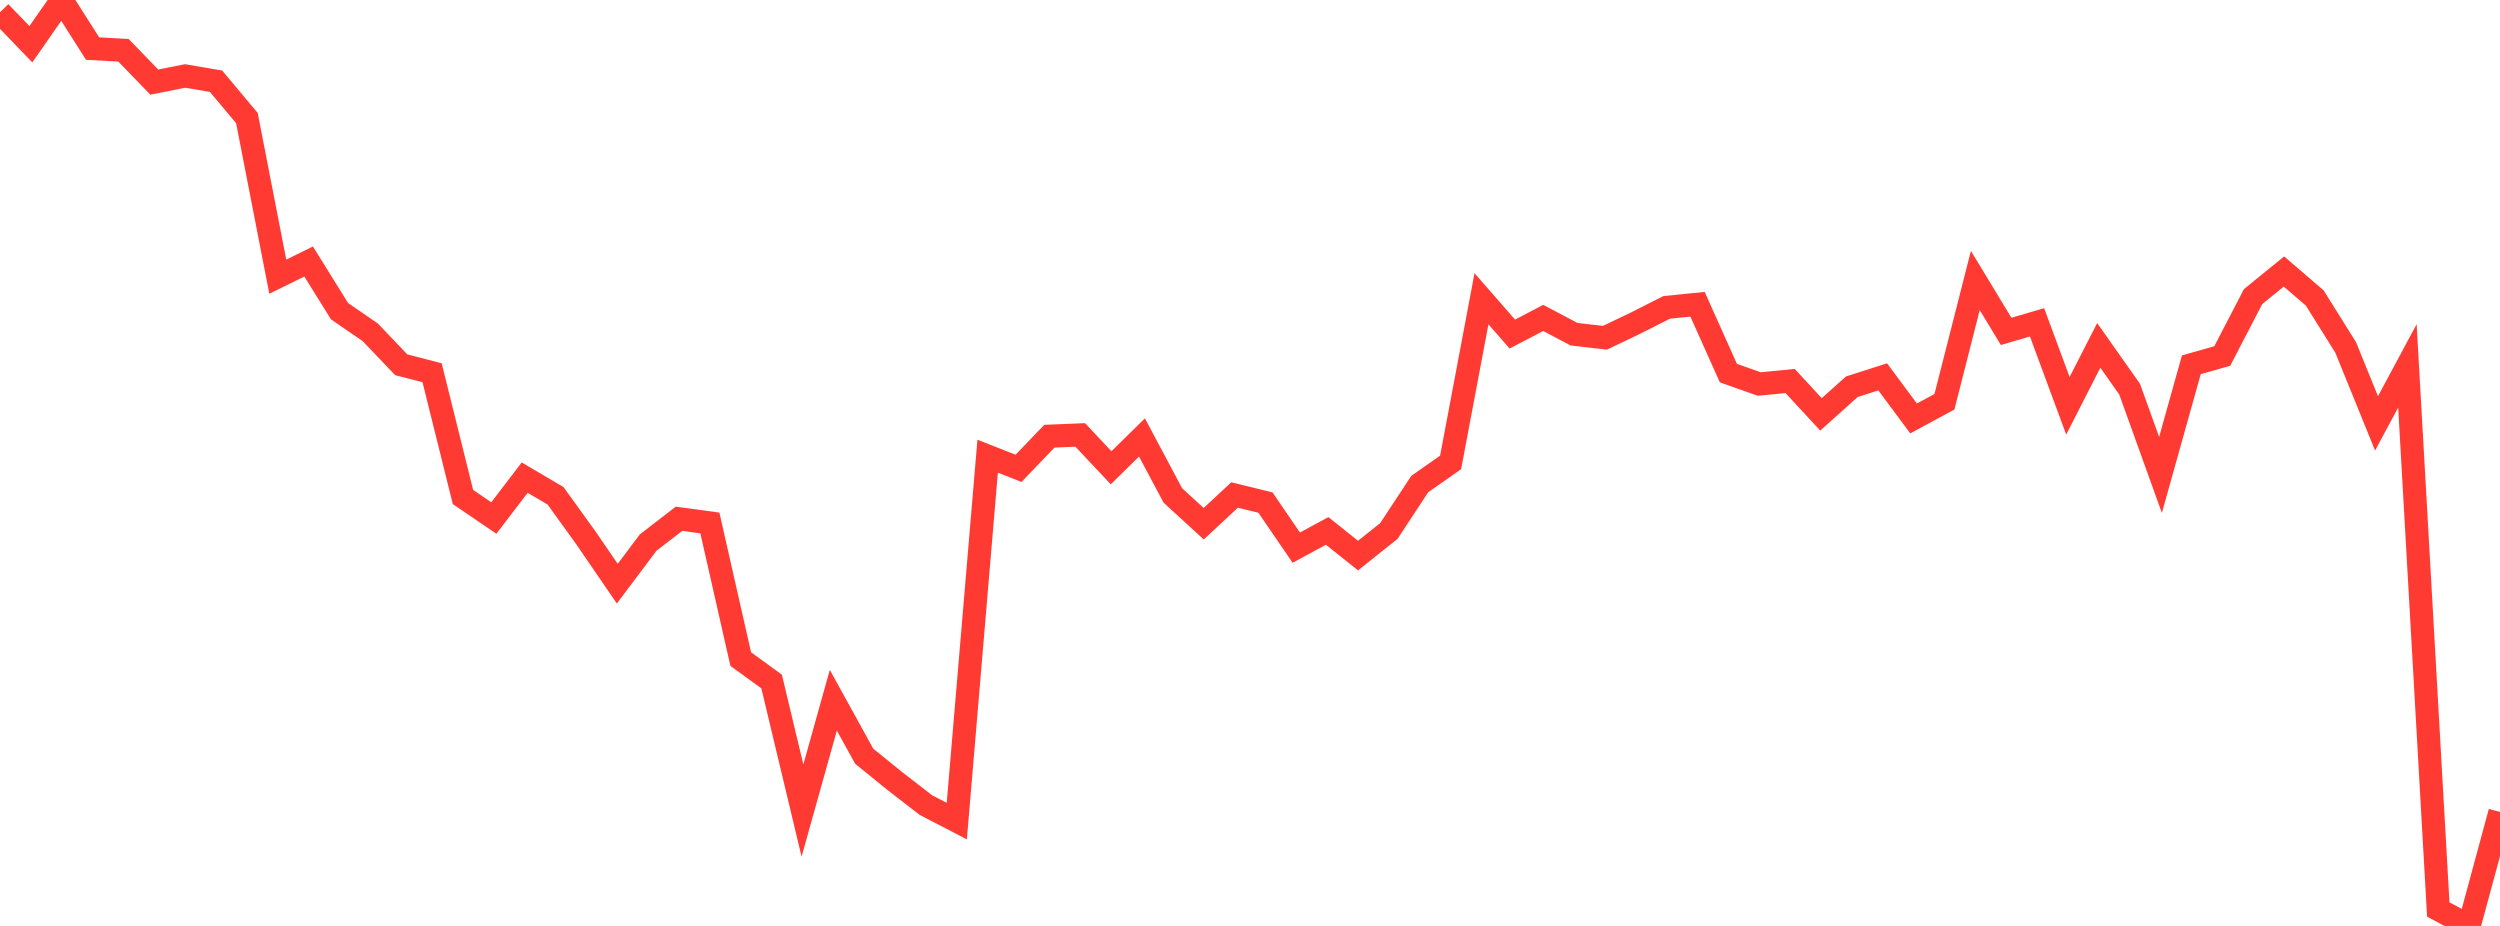 <?xml version="1.0" standalone="no"?>
<!DOCTYPE svg PUBLIC "-//W3C//DTD SVG 1.1//EN" "http://www.w3.org/Graphics/SVG/1.1/DTD/svg11.dtd">

<svg width="135" height="50" viewBox="0 0 135 50" preserveAspectRatio="none" 
  xmlns="http://www.w3.org/2000/svg"
  xmlns:xlink="http://www.w3.org/1999/xlink">


<polyline points="0.0, 0.659 1.667, 2.388 3.333, 0.0 5.0, 2.624 6.667, 2.715 8.333, 4.434 10.0, 4.102 11.667, 4.387 13.333, 6.376 15.0, 14.941 16.667, 14.121 18.333, 16.802 20.0, 17.95 21.667, 19.698 23.333, 20.129 25.0, 26.838 26.667, 27.973 28.333, 25.792 30.0, 26.773 31.667, 29.085 33.333, 31.519 35.0, 29.299 36.667, 28.013 38.333, 28.24 40.0, 35.591 41.667, 36.801 43.333, 43.77 45.0, 37.813 46.667, 40.836 48.333, 42.187 50.0, 43.475 51.667, 44.34 53.333, 24.634 55.0, 25.291 56.667, 23.555 58.333, 23.486 60.0, 25.26 61.667, 23.622 63.333, 26.753 65.0, 28.281 66.667, 26.73 68.333, 27.138 70.0, 29.573 71.667, 28.67 73.333, 30.002 75.0, 28.671 76.667, 26.138 78.333, 24.971 80.0, 16.132 81.667, 18.039 83.333, 17.168 85.0, 18.048 86.667, 18.239 88.333, 17.443 90.0, 16.598 91.667, 16.43 93.333, 20.148 95.0, 20.737 96.667, 20.574 98.333, 22.376 100.0, 20.883 101.667, 20.351 103.333, 22.596 105.0, 21.695 106.667, 15.146 108.333, 17.895 110.0, 17.405 111.667, 21.913 113.333, 18.651 115.0, 21.015 116.667, 25.647 118.333, 19.698 120.0, 19.226 121.667, 16.016 123.333, 14.661 125.0, 16.096 126.667, 18.762 128.333, 22.862 130.0, 19.756 131.667, 49.115 133.333, 50.0 135.0, 43.847" fill="none" stroke="#ff3a33" stroke-width="1.25"/>

</svg>